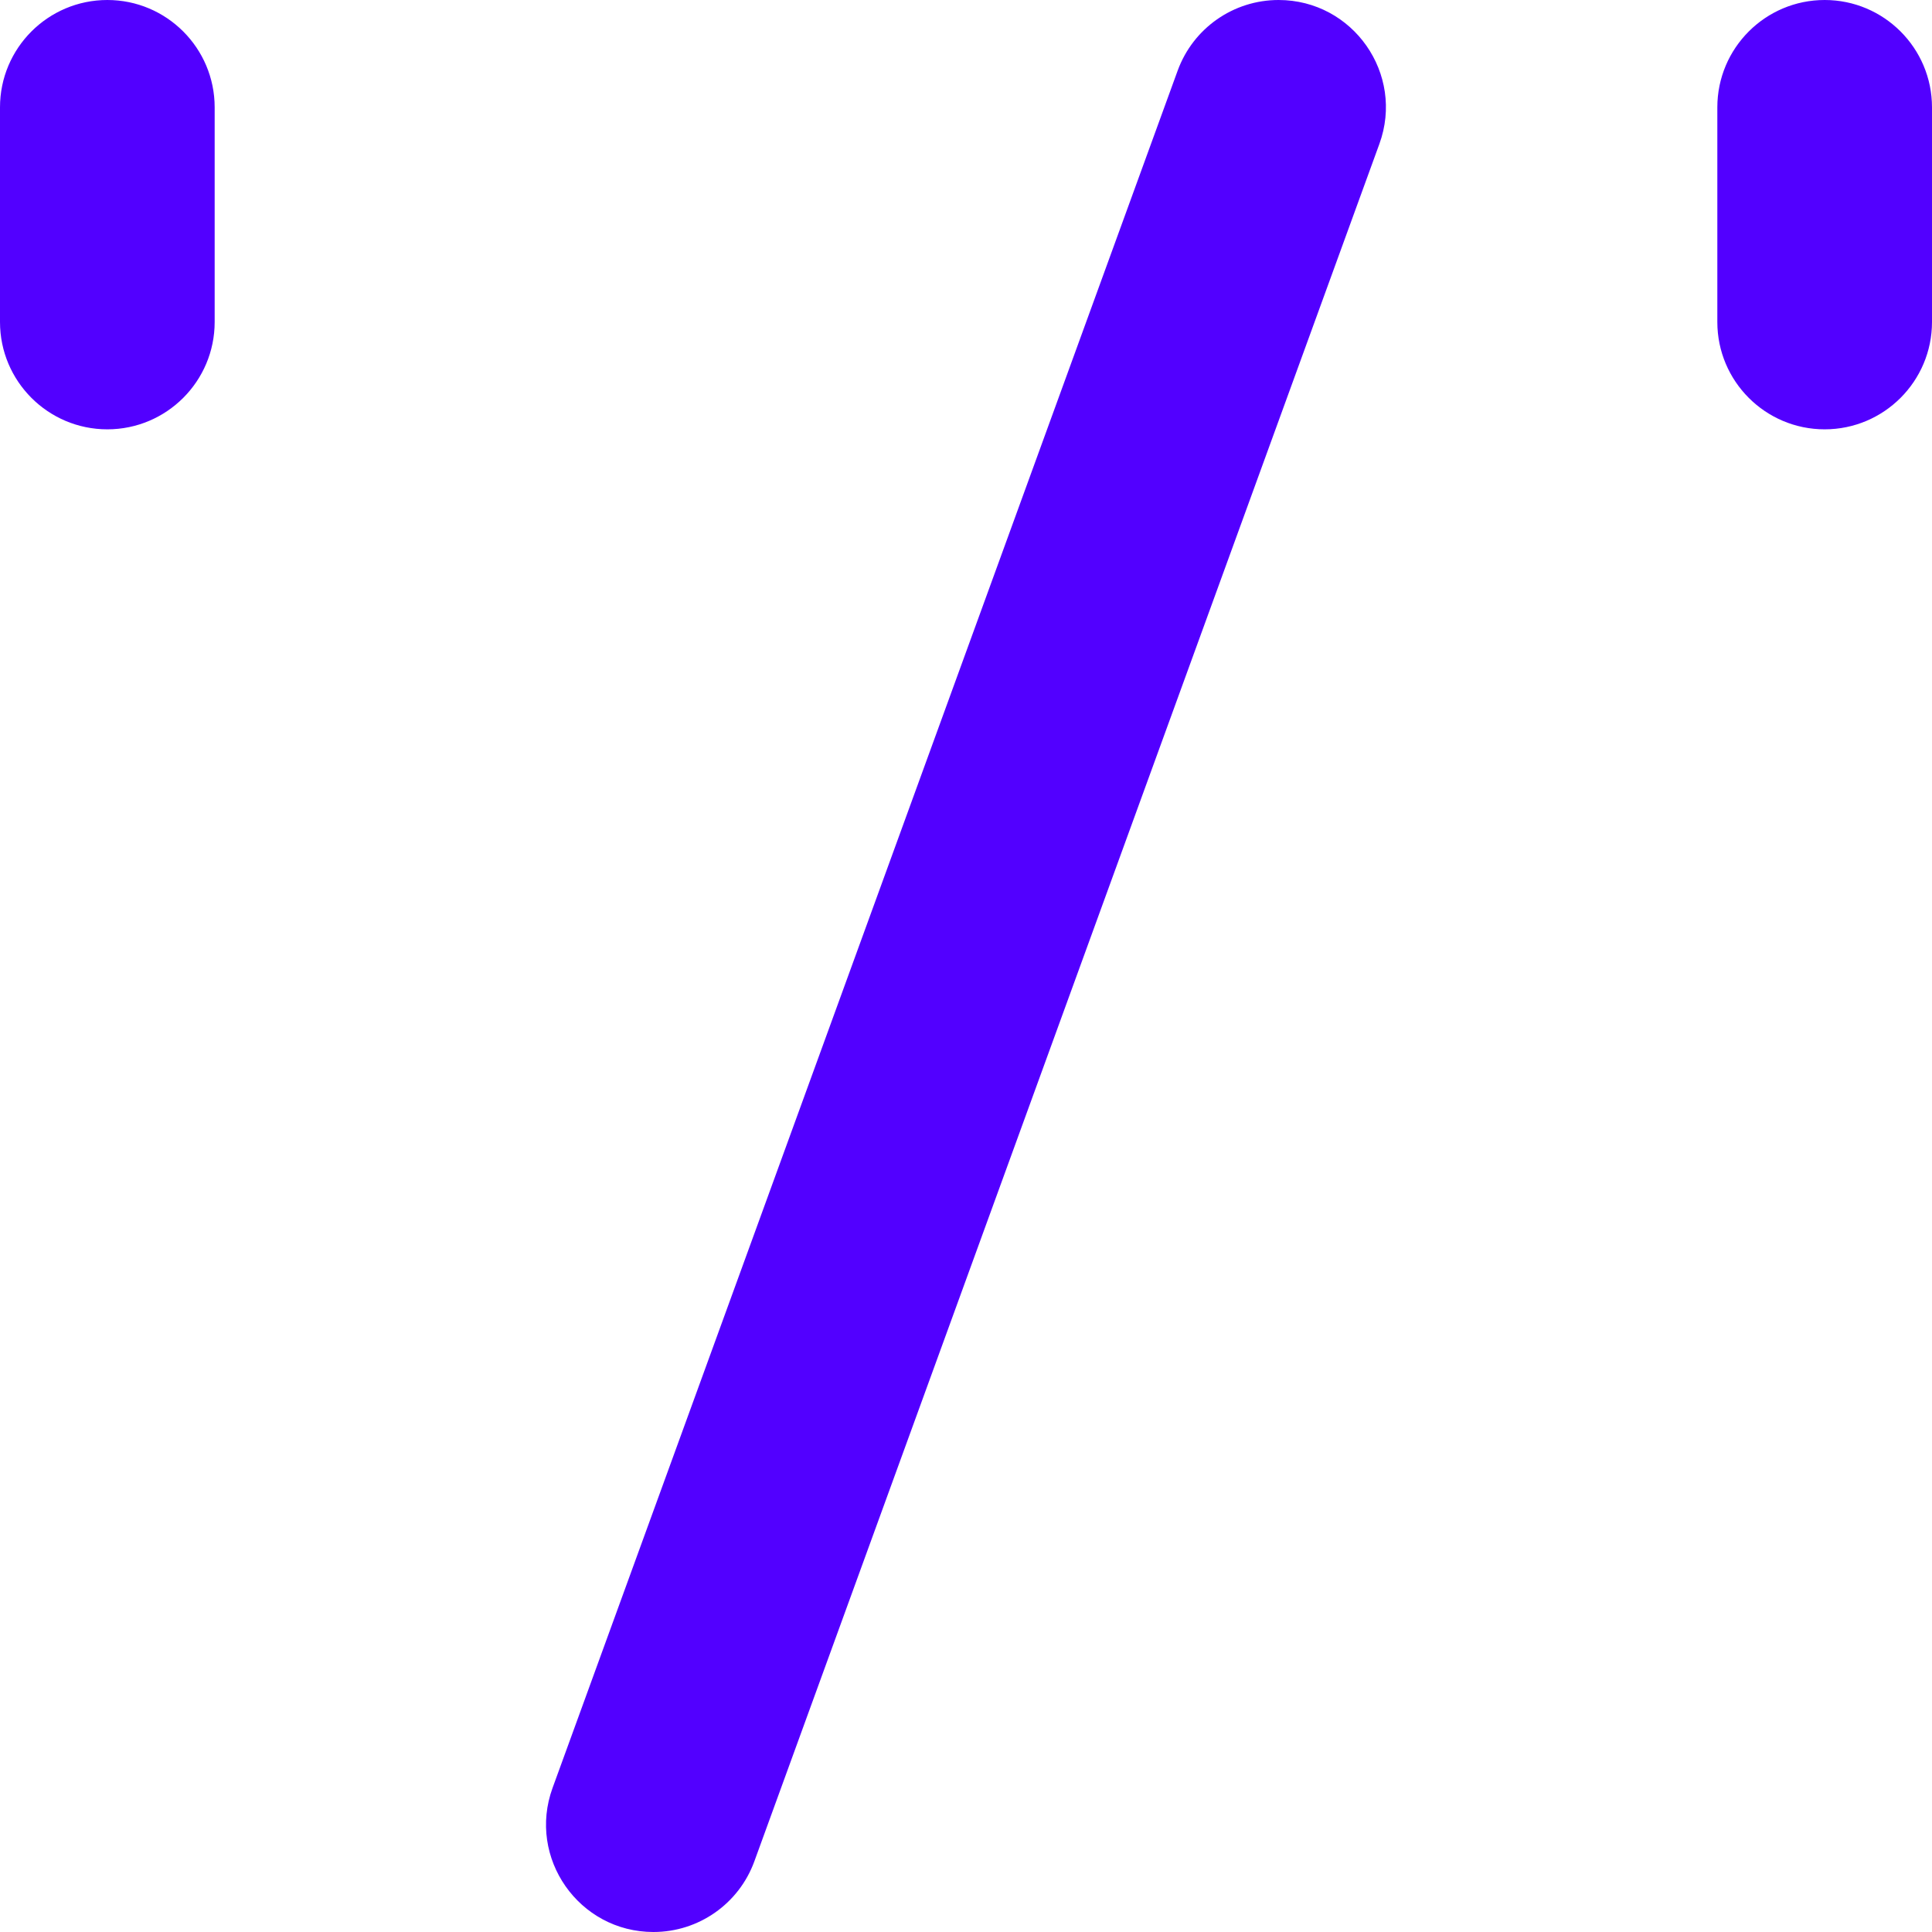 <svg width="18" height="18" viewBox="0 0 18 18" fill="none" xmlns="http://www.w3.org/2000/svg">
<path d="M0 1C0 0.448 0.448 0 1 0C1.552 0 2 0.448 2 1V3C2 3.552 1.552 4 1 4C0.448 4 0 3.552 0 3V1ZM7.028 17.342C6.884 17.737 6.509 18 6.088 18C5.394 18 4.911 17.31 5.148 16.658L10.972 0.658C11.116 0.263 11.491 0 11.912 0C12.606 0 13.089 0.69 12.851 1.342L7.028 17.342ZM18 1C18 0.448 17.552 0 17 0C16.448 0 16 0.448 16 1V3C16 3.552 16.448 4 17 4C17.552 4 18 3.552 18 3V1Z" fill="#5200FF"/>
</svg>
